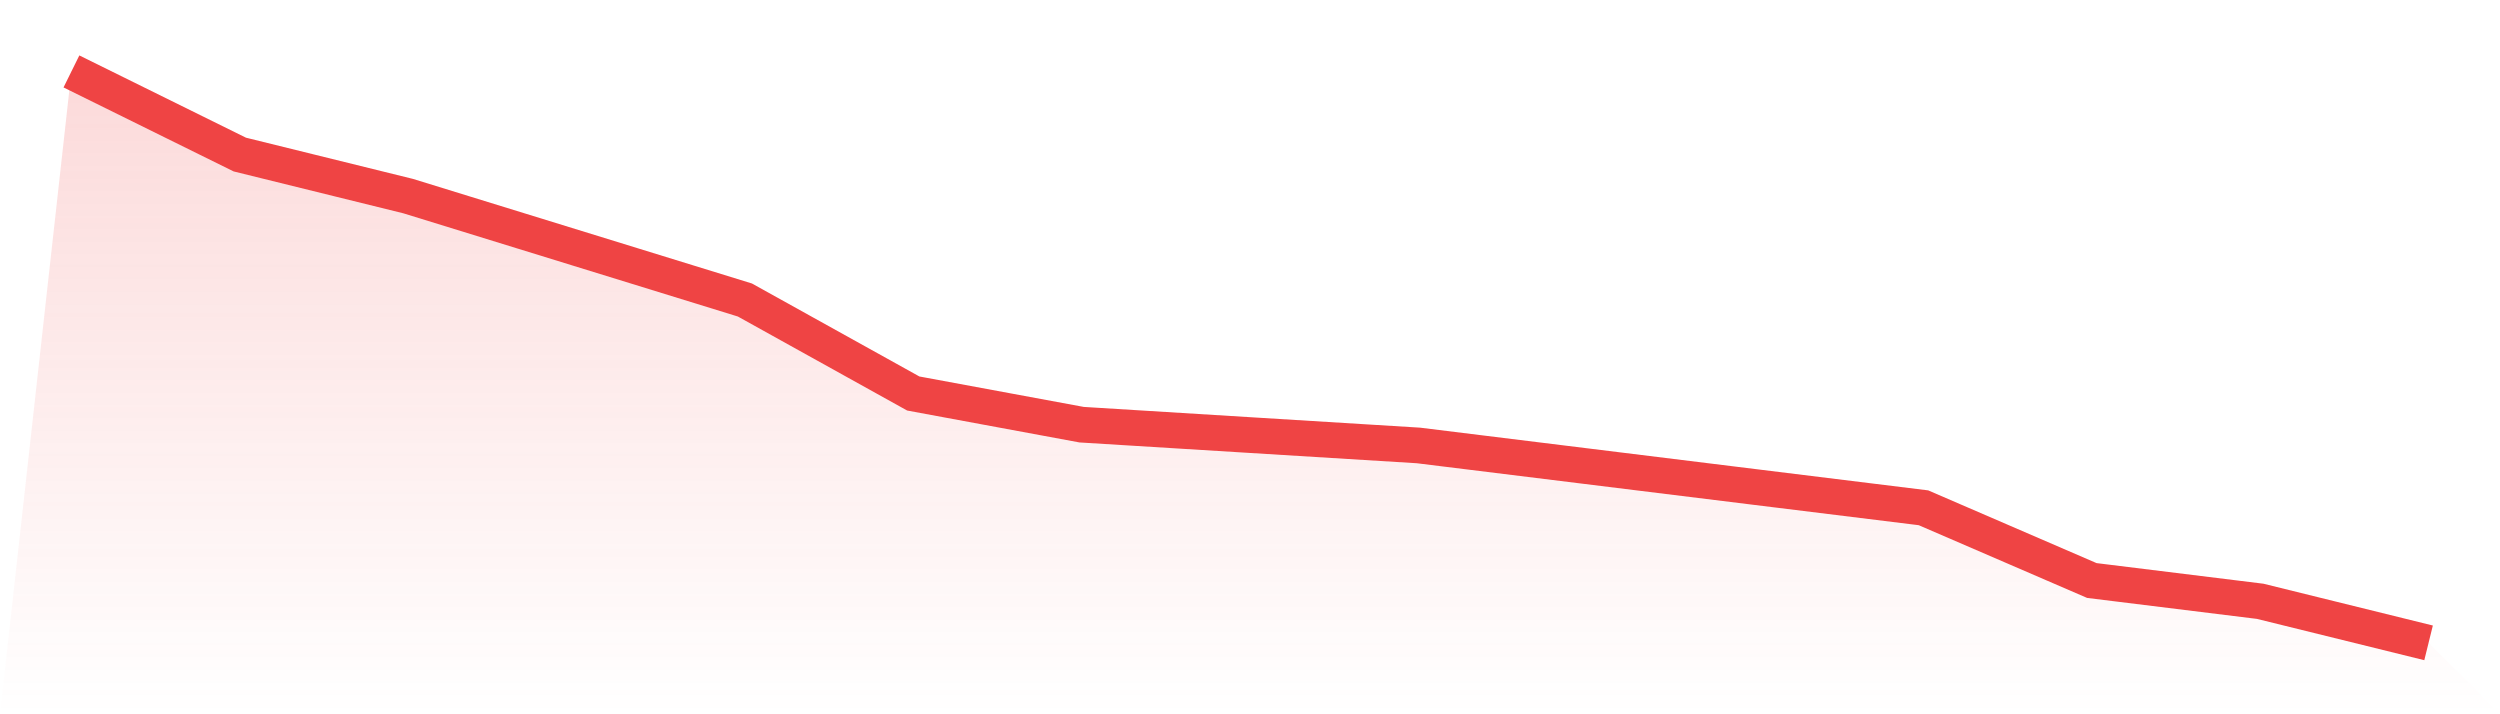 <svg viewBox="0 0 140 40" xmlns="http://www.w3.org/2000/svg">
<defs>
<linearGradient id="gradient" x1="0" x2="0" y1="0" y2="1">
<stop offset="0%" stop-color="#ef4444" stop-opacity="0.2"/>
<stop offset="100%" stop-color="#ef4444" stop-opacity="0"/>
</linearGradient>
</defs>
<path d="M4,4 L4,4 L13.429,8.655 L22.857,10.982 L32.286,13.891 L41.714,16.8 L51.143,22.036 L60.571,23.782 L70,24.364 L79.429,24.945 L88.857,26.109 L98.286,27.273 L107.714,28.436 L117.143,32.509 L126.571,33.673 L136,36 L140,40 L0,40 z" fill="url(#gradient)"/>
<path d="M4,4 L4,4 L13.429,8.655 L22.857,10.982 L32.286,13.891 L41.714,16.8 L51.143,22.036 L60.571,23.782 L70,24.364 L79.429,24.945 L88.857,26.109 L98.286,27.273 L107.714,28.436 L117.143,32.509 L126.571,33.673 L136,36" fill="none" stroke="#ef4444" stroke-width="2"/>
</svg>
